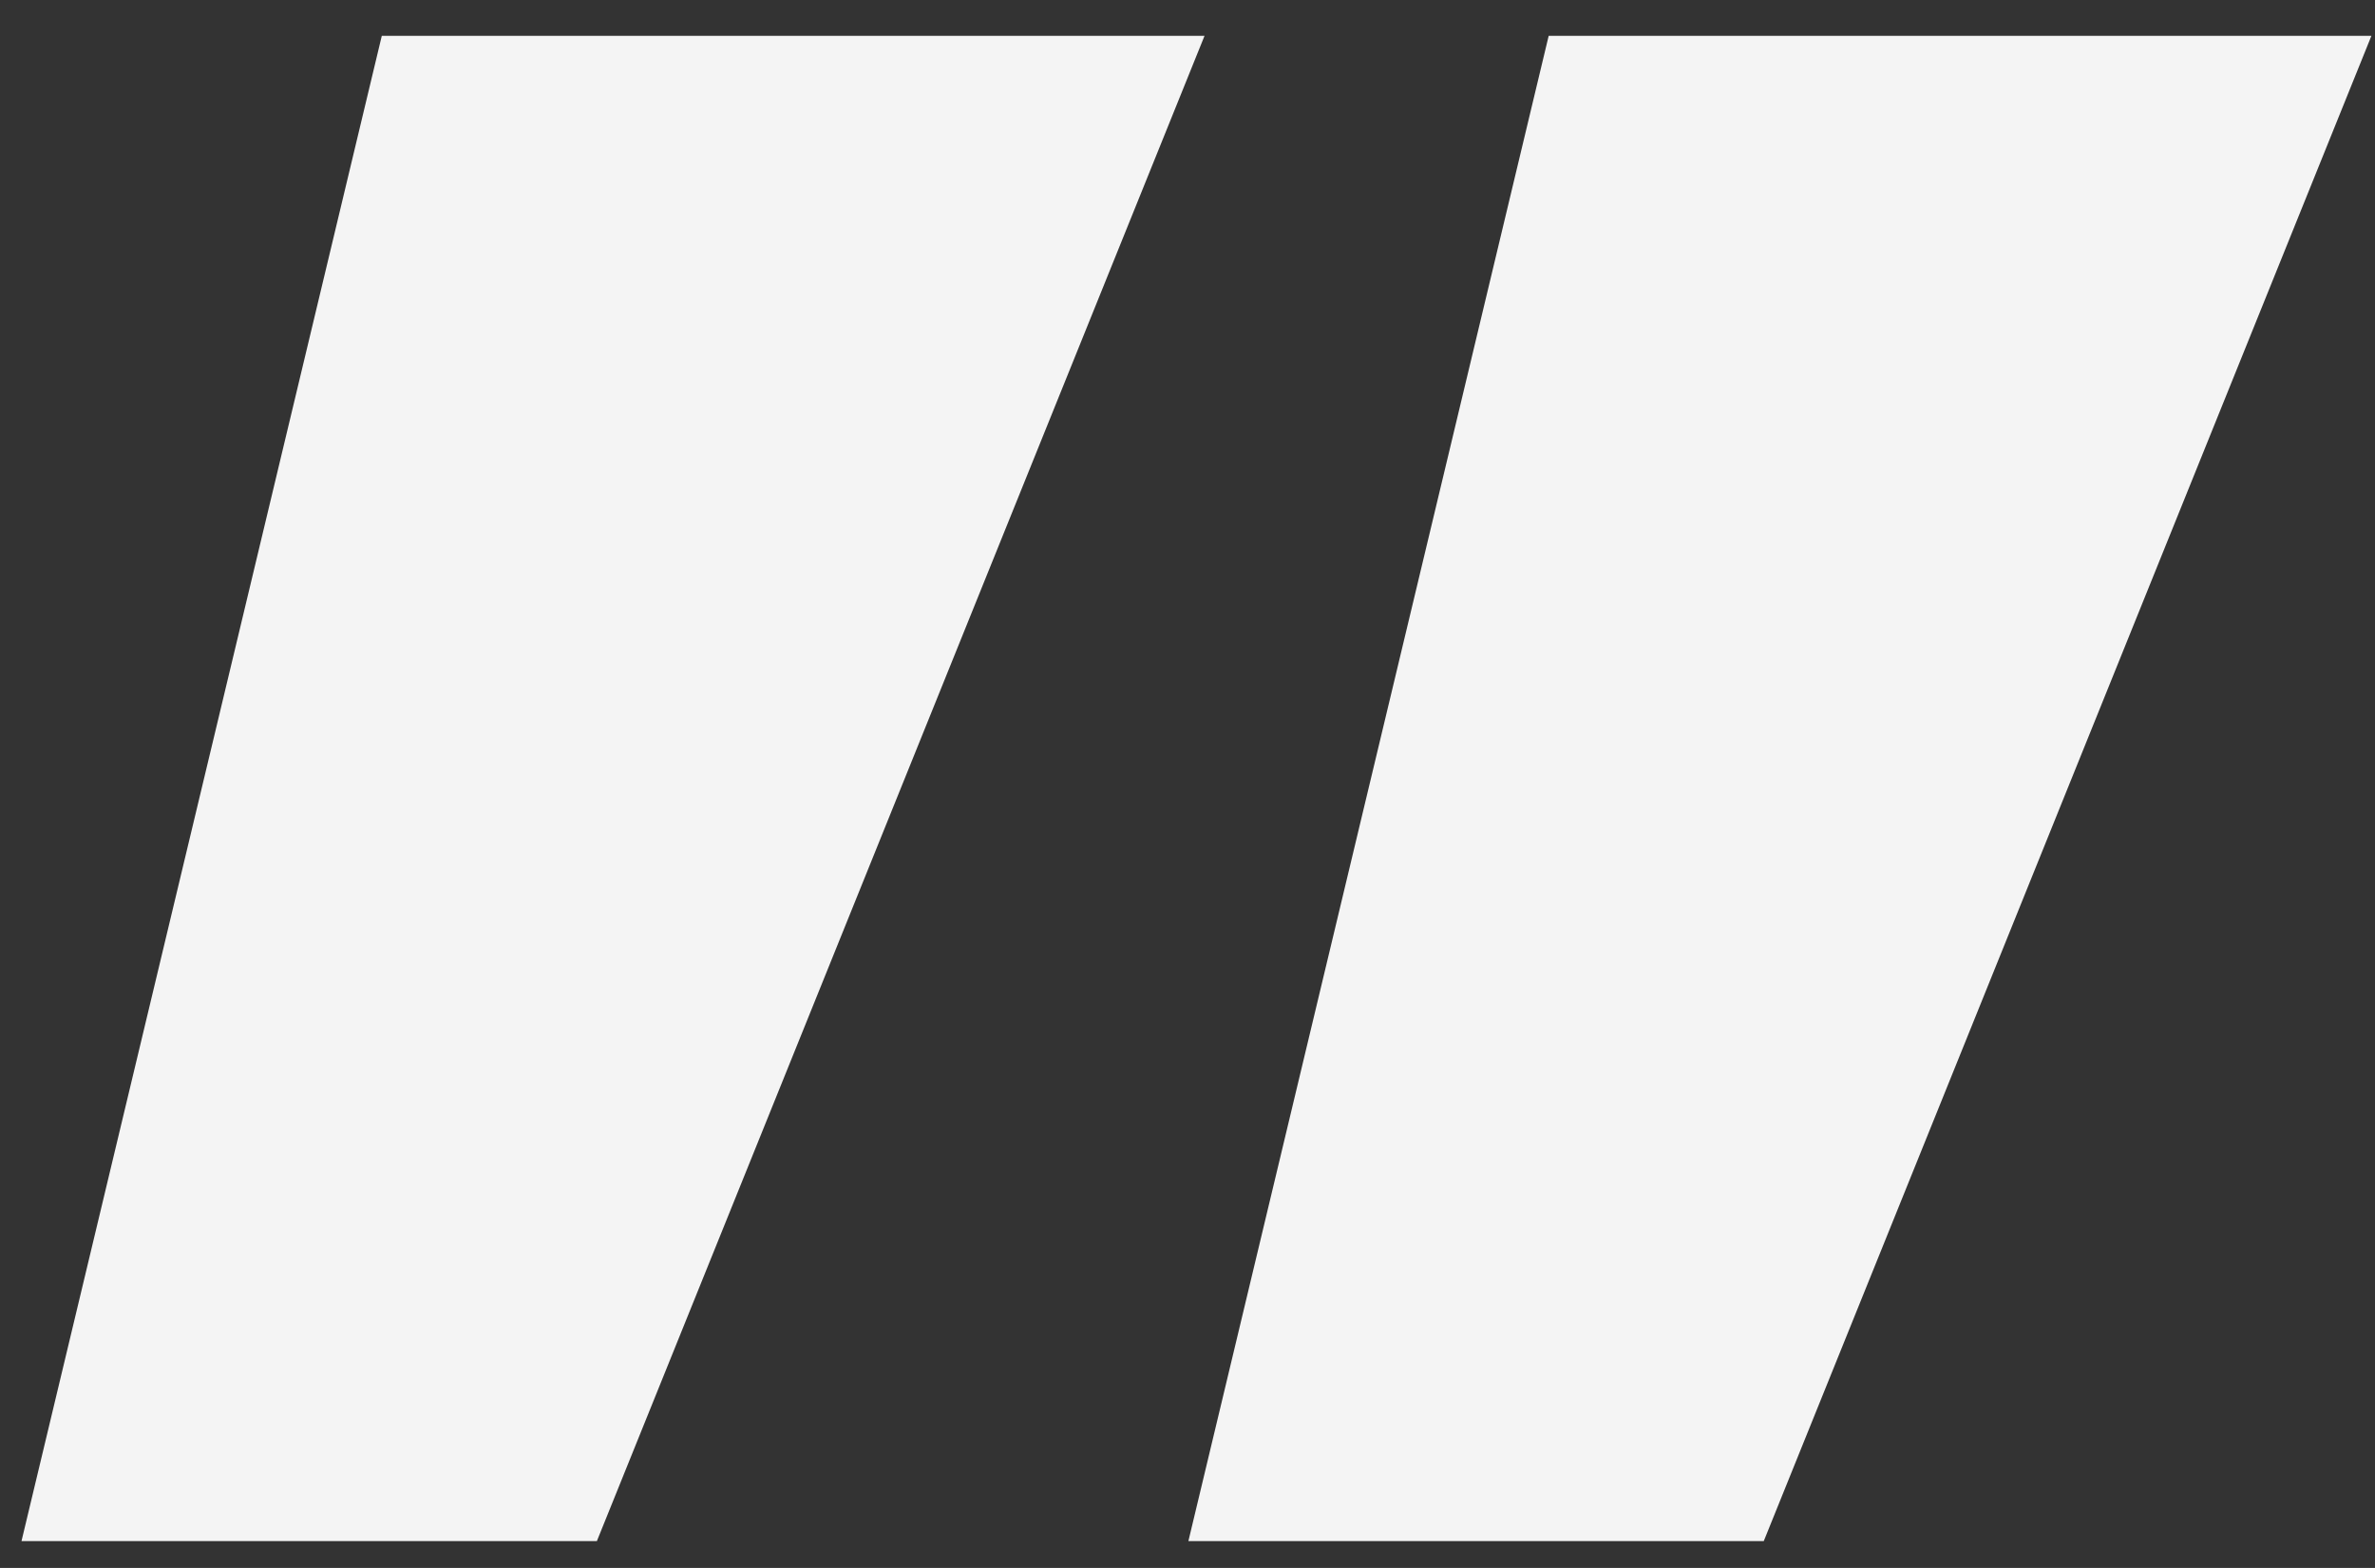 <svg width="53" height="35" viewBox="0 0 53 35" fill="none" xmlns="http://www.w3.org/2000/svg">
<rect x="0" y="0" width="53" height="35" fill="#333333" stroke="none"/>
<path d="M8.52 0.8H26.88L13.32 34.4H0.48L8.52 0.8ZM34.56 0.8H52.92L39.36 34.4H26.52L34.56 0.8Z" fill="#F4F4F4"/>
</svg>
